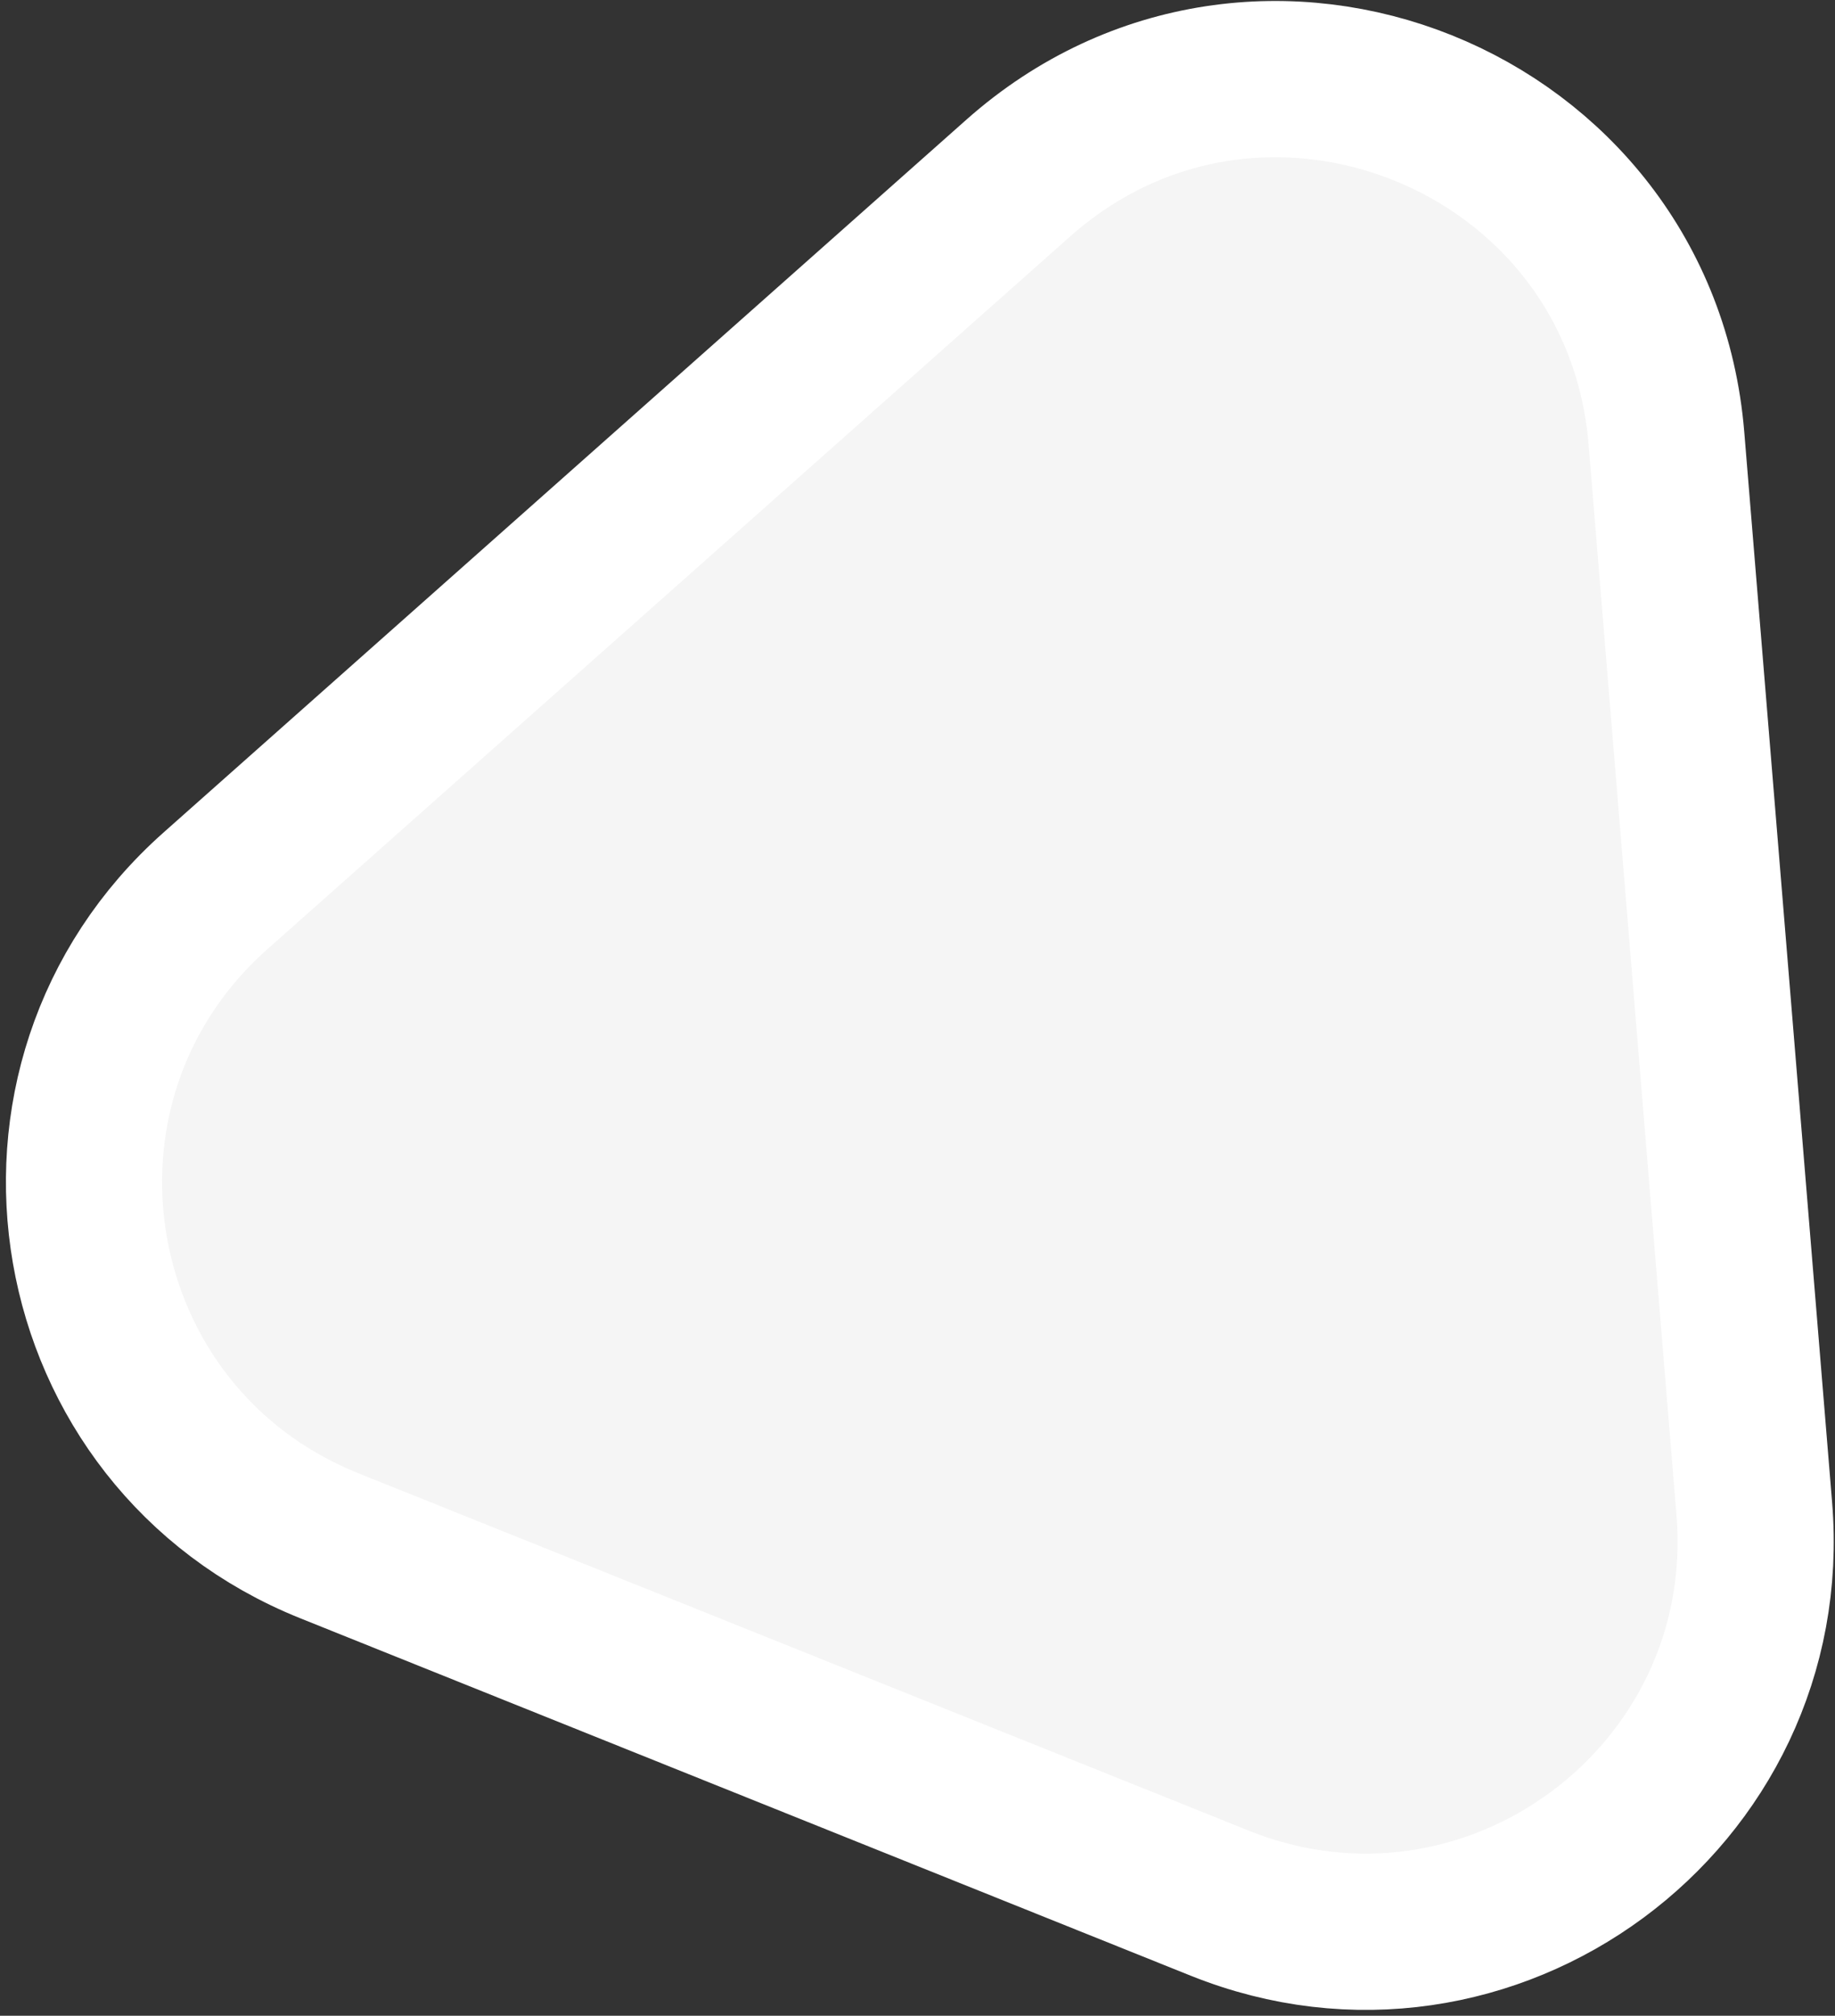 <?xml version="1.0" encoding="UTF-8"?> <svg xmlns="http://www.w3.org/2000/svg" width="235" height="258" viewBox="0 0 235 258" fill="none"><rect x="0" y="0" width="235" height="258" fill="#333333" stroke="none"/> <path d="M224.663 193.096L213.413 56.105C210.04 15.033 161.219 -4.554 130.395 22.799L27.584 114.03C-0.214 138.698 7.661 183.995 42.154 197.834L156.214 243.593C190.707 257.431 227.705 230.136 224.663 193.096Z" fill="#F5F5F5" stroke="white" stroke-width="20"></path> </svg> 